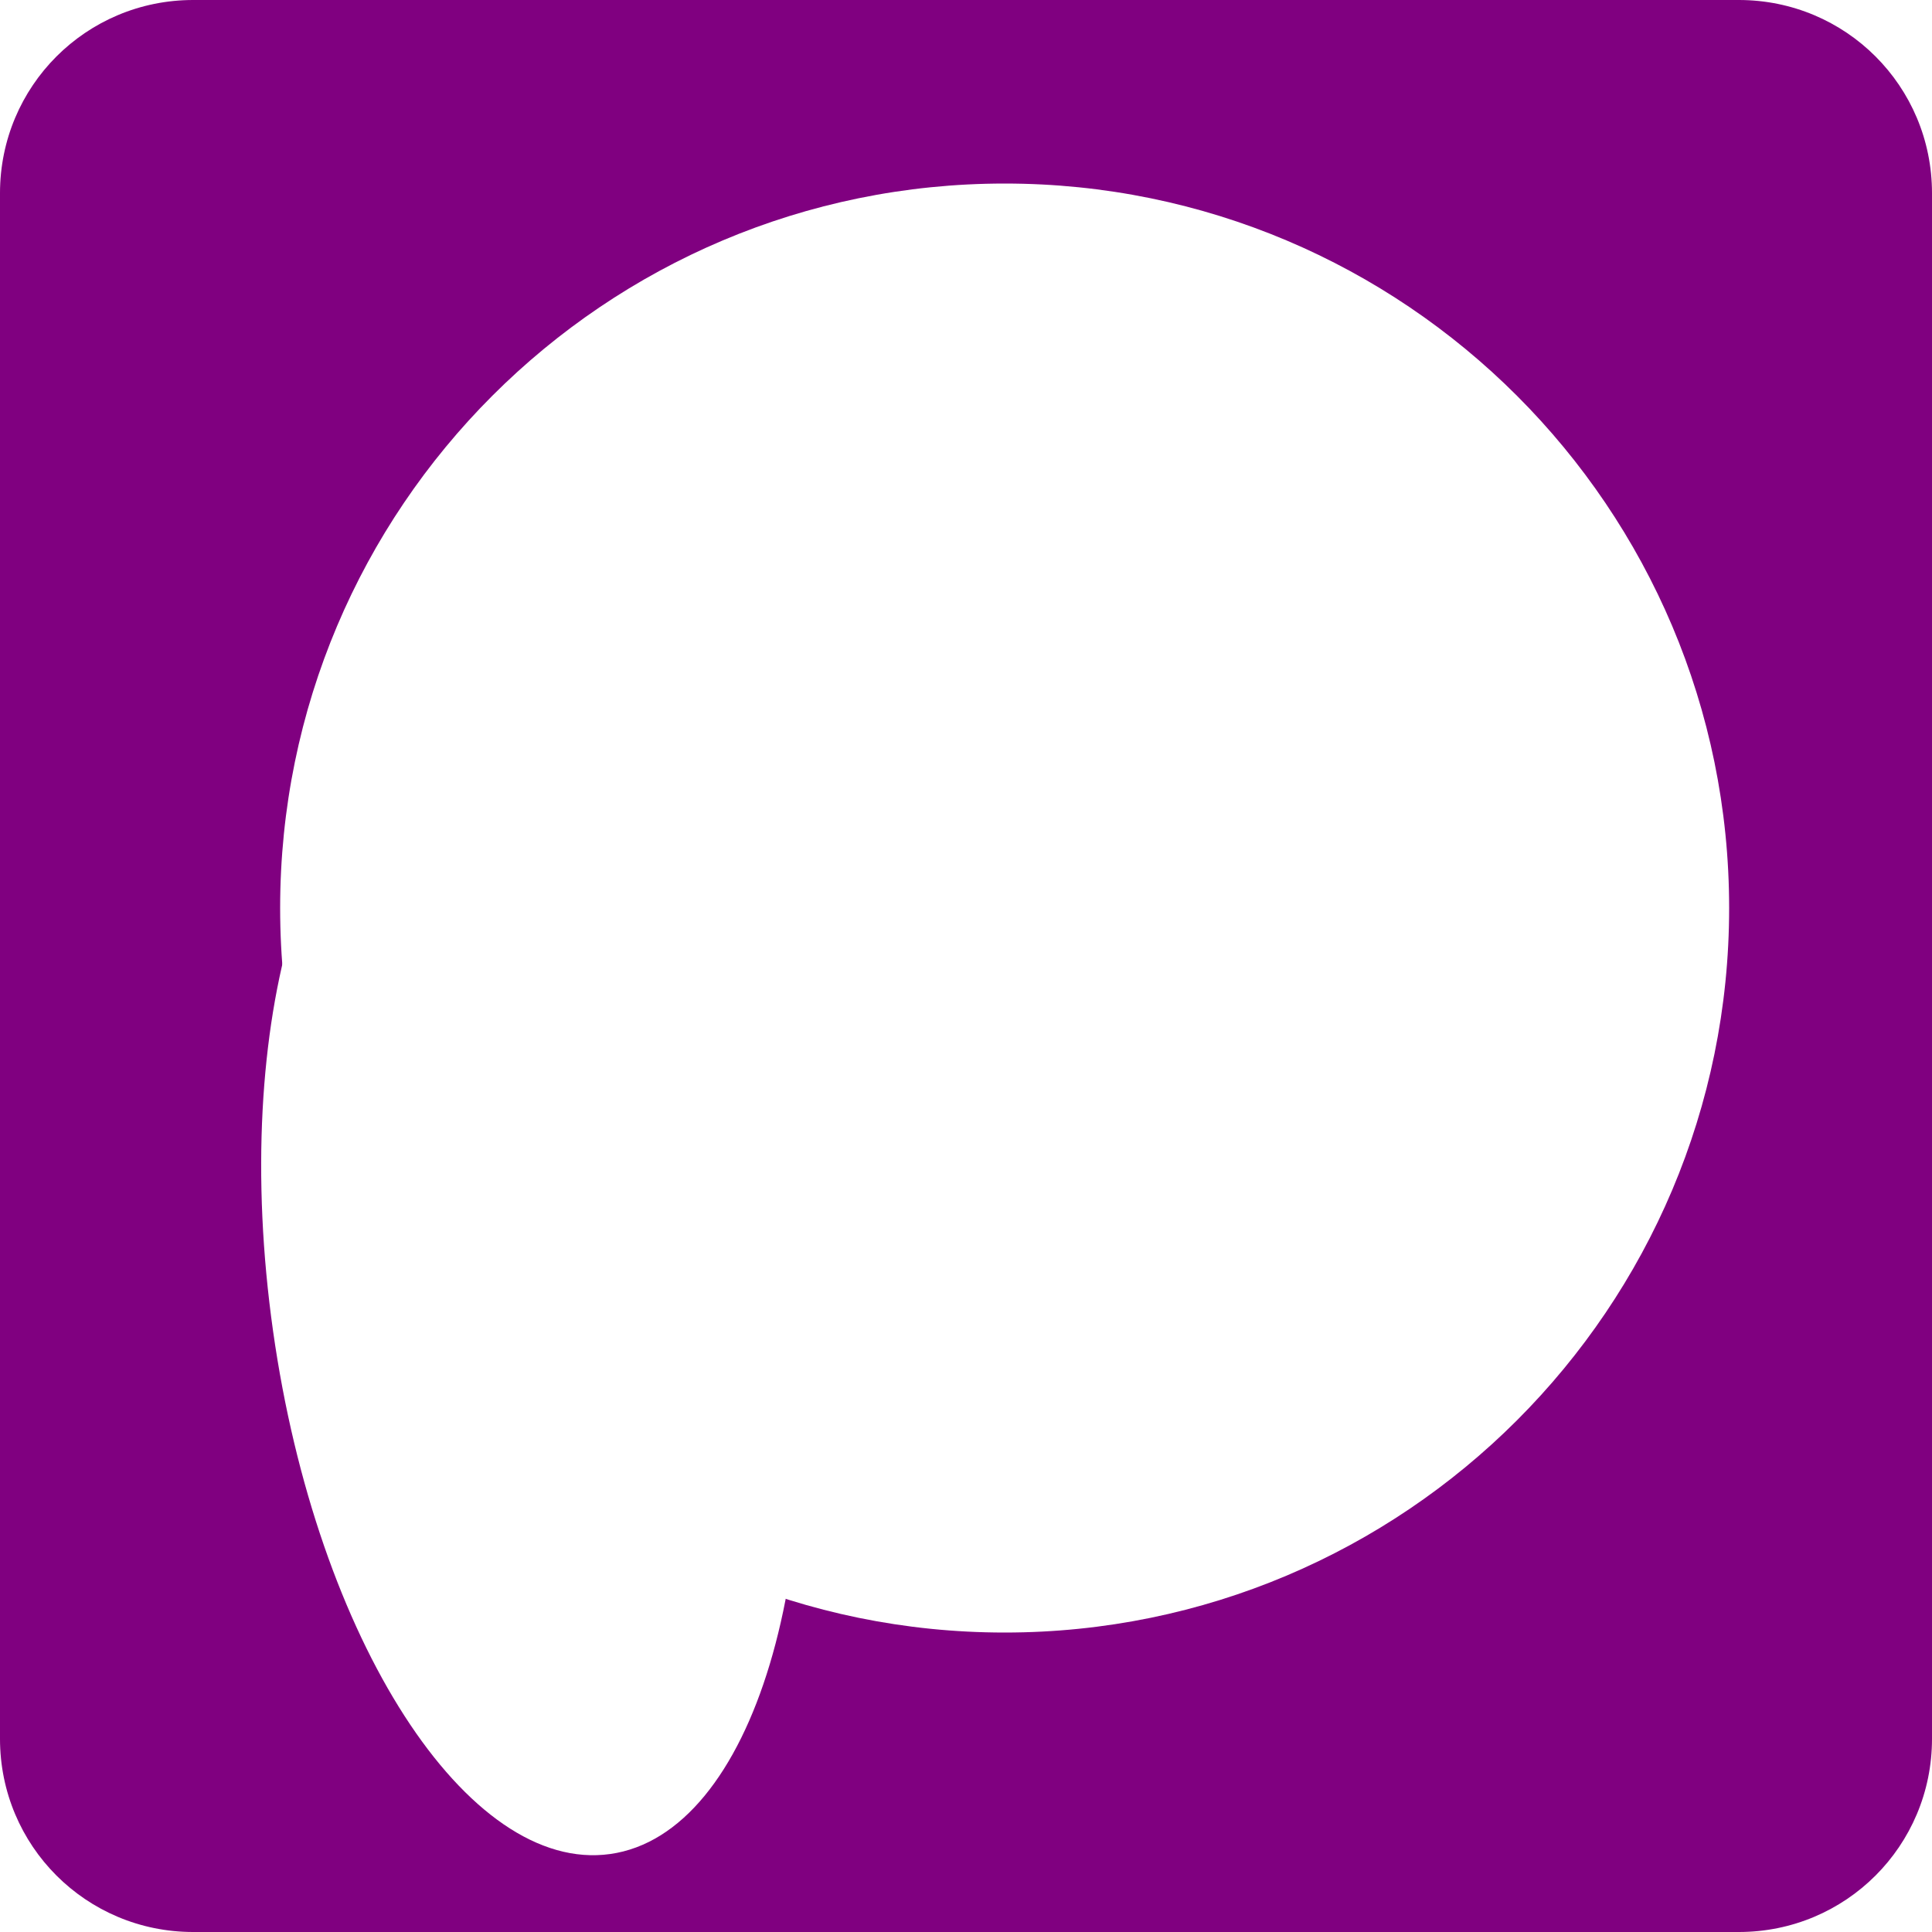 <?xml version="1.0"?><svg width="200" height="200" xmlns="http://www.w3.org/2000/svg">
 <defs>
  <filter color-interpolation-filters="sRGB" id="filter4606">
   <feGaussianBlur stdDeviation="1.2" id="feGaussianBlur4612"/>
  </filter>
  <filter color-interpolation-filters="sRGB" id="filter4652">
   <feGaussianBlur stdDeviation="4" id="feGaussianBlur4654"/>
  </filter>
  <filter height="200%" width="200%" y="-50%" x="-50%" id="path4554_blur">
   <feGaussianBlur stdDeviation="6" in="SourceGraphic"/>
  </filter>
 </defs>
 <g>
  <title>Layer 1</title>
  <g id="layer1">
   <path fill="#800080" fill-rule="evenodd" stroke="#0000ff" stroke-width="0" stroke-linecap="square" stroke-linejoin="round" stroke-miterlimit="4" stroke-dashoffset="0" filter="url(#filter4606)" id="rect4552" d="m20,0l160,0c11.08,0 20,8.92 20,20l0,160c0,11.08 -8.92,20 -20,20l-160,0c-11.08,0 -20,-8.92 -20,-20l0,-160c0,-11.08 8.92,-20 20,-20z"/>
   <path filter="url(#filter4652)" transform="rotate(-8.027 55 134)" id="svg_3" fill="#ffffff" fill-rule="evenodd" stroke="#0000ff" stroke-width="0" stroke-linecap="square" stroke-linejoin="round" stroke-miterlimit="4" stroke-dashoffset="0" d="m82,134c0,32.308 -12.088,58.5 -27,58.5c-14.912,0 -27,-26.192 -27,-58.5c0,-32.309 12.088,-58.5 27,-58.5c14.912,0 27,26.191 27,58.5z"/>
   <path filter="url(#path4554_blur)" fill="#ffffff" fill-rule="evenodd" stroke="#0000ff" stroke-width="0" stroke-linecap="square" stroke-linejoin="round" stroke-miterlimit="4" stroke-dashoffset="0" id="path4554" d="m179,94c0,41.421 -33.579,75 -75,75c-41.421,0 -75,-33.579 -75,-75c0,-41.421 33.579,-75 75,-75c41.421,0 75,33.579 75,75z"/>
  </g>
 </g>
</svg>